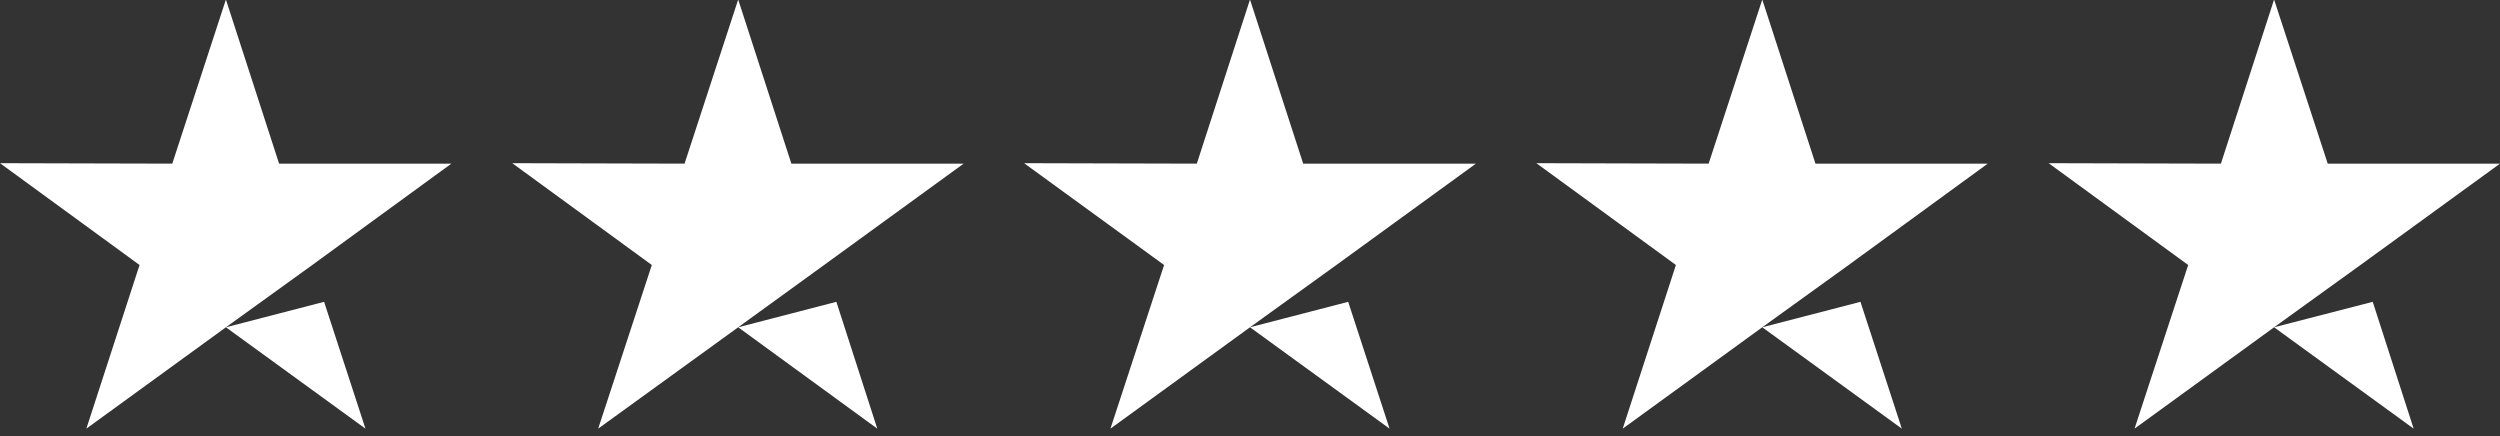 <?xml version="1.0" encoding="utf-8"?>
<!-- Generator: Adobe Illustrator 21.0.2, SVG Export Plug-In . SVG Version: 6.00 Build 0)  -->
<svg version="1.1" id="Laag_1" xmlns="http://www.w3.org/2000/svg" xmlns:xlink="http://www.w3.org/1999/xlink" x="0px" y="0px"
	 viewBox="0 0 550 96" style="enable-background:new 0 0 550 96;" xml:space="preserve">
<rect x="0" y="0" width="550" height="96" fill="#333333" stroke="none"/>
<style type="text/css">
	.st0{fill:#FFFFFF;}
</style>
<g id="Star">
	<polygon class="st0" points="80.4,94.3 71.3,66.4 49.7,72 	"/>
	<polygon class="st0" points="99.3,36 61.4,36 49.7,-0.1 37.9,36 0,35.9 30.7,58.3 19,94.3 49.7,72 68.7,58.3 99.3,36 99.3,36 	"/>
</g>
<g id="Star_1_">
	<polygon class="st0" points="193,94.3 184,66.4 162.4,72 	"/>
	<polygon class="st0" points="212,36 174.1,36 162.4,-0.1 150.6,36 112.7,35.9 143.4,58.3 131.6,94.3 162.4,72 181.3,58.3 212,36 
		212,36 	"/>
</g>
<g id="Star_2_">
	<polygon class="st0" points="305.7,94.3 296.6,66.4 275,72 	"/>
	<polygon class="st0" points="324.7,36 286.7,36 275,-0.1 263.3,36 225.3,35.9 256.1,58.3 244.3,94.3 275,72 294,58.3 324.7,36 
		324.7,36 	"/>
</g>
<g id="Star_3_">
	<polygon class="st0" points="418.4,94.3 409.3,66.4 387.7,72 	"/>
	<polygon class="st0" points="437.3,36 399.4,36 387.7,-0.1 375.9,36 338,35.9 368.7,58.3 357,94.3 387.7,72 406.7,58.3 437.3,36 
		437.3,36 	"/>
</g>
<g id="Star_4_">
	<polygon class="st0" points="531,94.3 522,66.4 500.3,72 	"/>
	<polygon class="st0" points="550,36 512.1,36 500.3,-0.1 488.6,36 450.7,35.9 481.4,58.3 469.6,94.3 500.3,72 519.3,58.3 550,36 
		550,36 	"/>
</g>
</svg>
